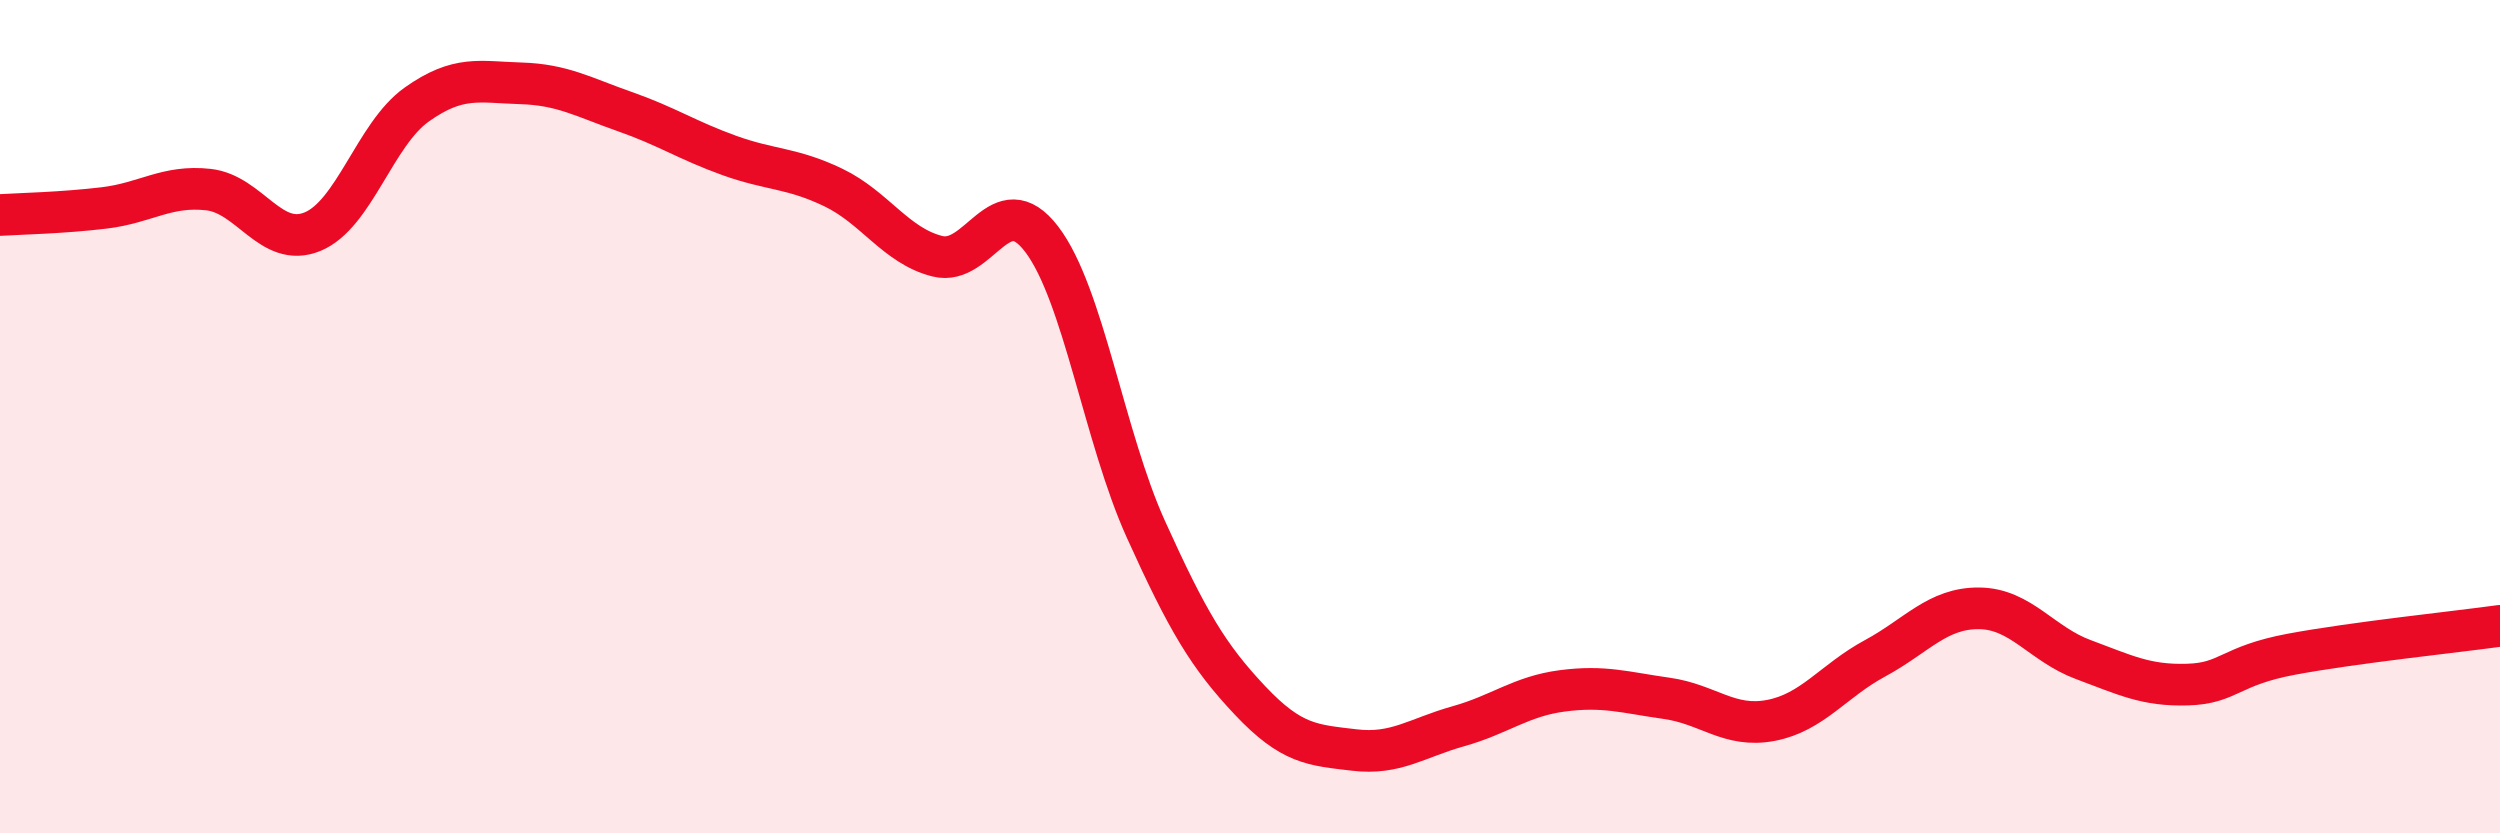 
    <svg width="60" height="20" viewBox="0 0 60 20" xmlns="http://www.w3.org/2000/svg">
      <path
        d="M 0,5.16 C 0.5,5.13 1.5,5.11 2.5,4.99 C 3.5,4.87 4,4.44 5,4.55 C 6,4.66 6.5,5.97 7.5,5.56 C 8.5,5.15 9,3.22 10,2.51 C 11,1.8 11.5,1.97 12.5,2 C 13.5,2.03 14,2.33 15,2.68 C 16,3.03 16.5,3.37 17.5,3.73 C 18.5,4.09 19,4.02 20,4.5 C 21,4.98 21.5,5.9 22.5,6.15 C 23.5,6.4 24,4.43 25,5.74 C 26,7.05 26.5,10.49 27.5,12.7 C 28.5,14.91 29,15.75 30,16.81 C 31,17.87 31.5,17.88 32.5,18 C 33.5,18.12 34,17.71 35,17.43 C 36,17.15 36.5,16.71 37.5,16.58 C 38.5,16.45 39,16.62 40,16.76 C 41,16.9 41.5,17.48 42.5,17.29 C 43.5,17.1 44,16.34 45,15.8 C 46,15.26 46.5,14.59 47.5,14.6 C 48.5,14.61 49,15.46 50,15.83 C 51,16.2 51.5,16.46 52.5,16.43 C 53.5,16.4 53.5,15.98 55,15.7 C 56.5,15.42 59,15.16 60,15.02L60 20L0 20Z"
        fill="#EB0A25"
        opacity="0.1"
        stroke-linecap="round"
        stroke-linejoin="round"
      />
      <path
        d="M 0,5.16 C 0.5,5.13 1.5,5.11 2.5,4.99 C 3.5,4.87 4,4.44 5,4.55 C 6,4.66 6.5,5.97 7.5,5.56 C 8.5,5.15 9,3.22 10,2.51 C 11,1.8 11.5,1.97 12.5,2 C 13.5,2.03 14,2.33 15,2.68 C 16,3.03 16.5,3.37 17.5,3.73 C 18.5,4.09 19,4.02 20,4.5 C 21,4.98 21.5,5.9 22.5,6.15 C 23.5,6.4 24,4.43 25,5.74 C 26,7.05 26.5,10.49 27.5,12.7 C 28.5,14.91 29,15.75 30,16.81 C 31,17.87 31.5,17.88 32.5,18 C 33.5,18.12 34,17.71 35,17.43 C 36,17.15 36.5,16.71 37.5,16.58 C 38.5,16.45 39,16.62 40,16.76 C 41,16.9 41.5,17.48 42.5,17.29 C 43.5,17.1 44,16.34 45,15.8 C 46,15.26 46.5,14.59 47.5,14.6 C 48.5,14.61 49,15.46 50,15.83 C 51,16.2 51.5,16.46 52.5,16.43 C 53.5,16.4 53.5,15.98 55,15.7 C 56.5,15.42 59,15.16 60,15.02"
        stroke="#EB0A25"
        stroke-width="1"
        fill="none"
        stroke-linecap="round"
        stroke-linejoin="round"
      />
    </svg>
  